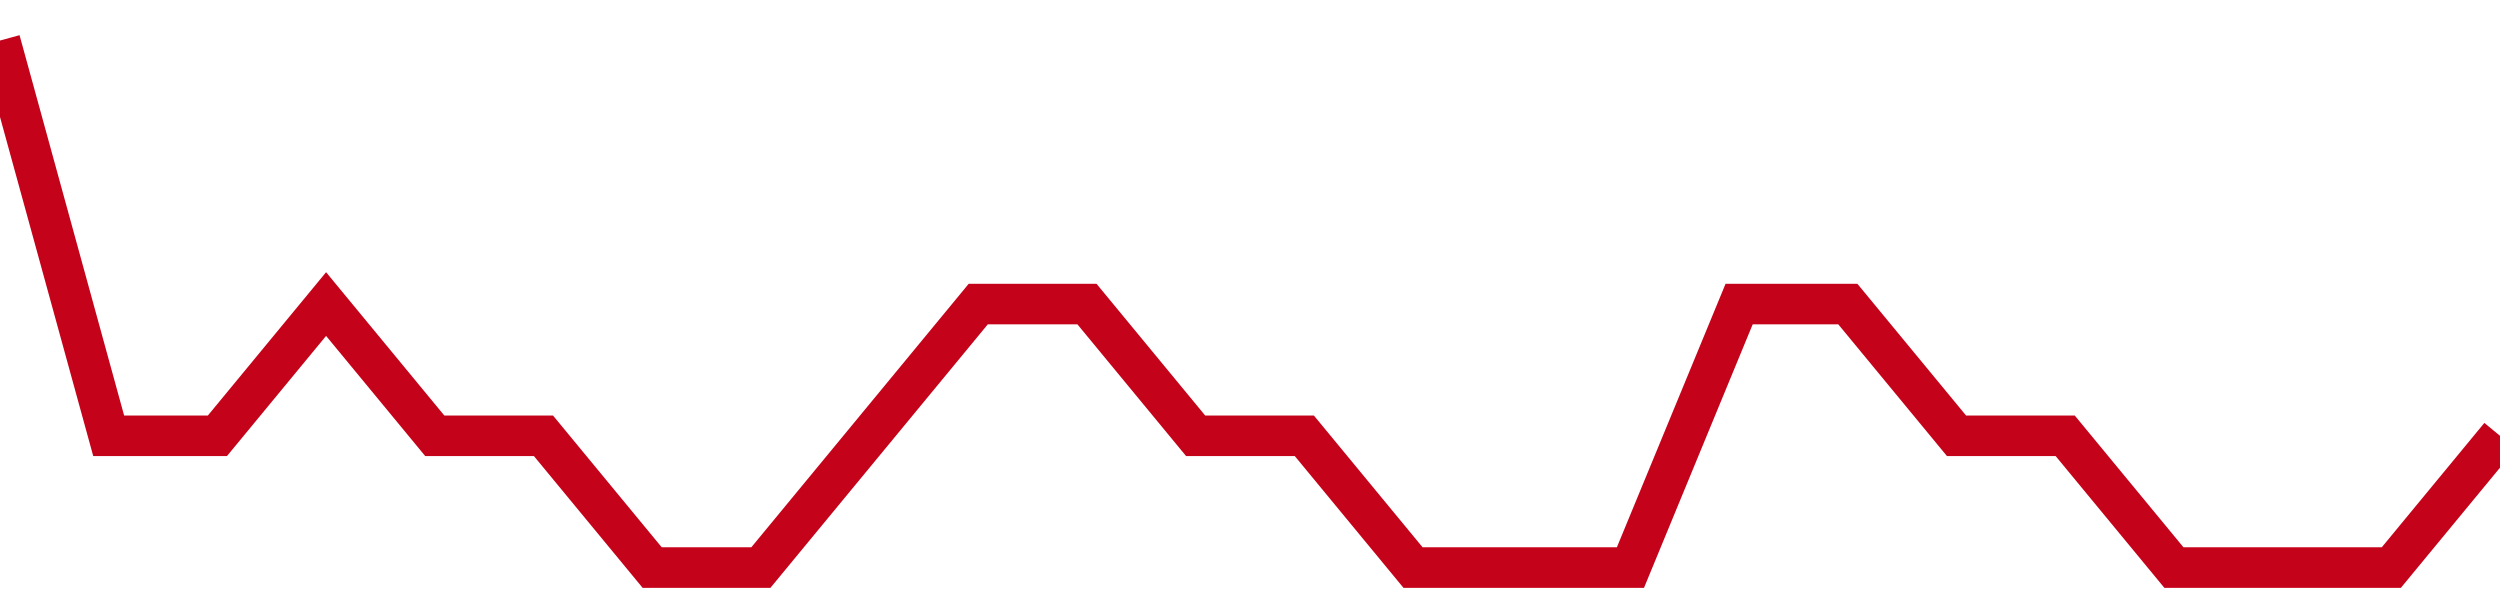 <!-- Generated with https://github.com/jxxe/sparkline/ --><svg viewBox="0 0 185 45" class="sparkline" xmlns="http://www.w3.org/2000/svg"><path class="sparkline--fill" d="M 0 3 L 0 3 L 8.043 32.25 L 16.087 32.25 L 24.13 22.5 L 32.174 32.25 L 40.217 32.25 L 48.261 42 L 56.304 42 L 64.348 32.25 L 72.391 22.5 L 80.435 22.5 L 88.478 32.25 L 96.522 32.25 L 104.565 42 L 112.609 42 L 120.652 42 L 128.696 22.5 L 136.739 22.5 L 144.783 32.25 L 152.826 32.25 L 160.87 42 L 168.913 42 L 176.957 42 L 185 32.25 V 45 L 0 45 Z" stroke="none" fill="none" ></path><path class="sparkline--line" d="M 0 3 L 0 3 L 8.043 32.25 L 16.087 32.25 L 24.13 22.5 L 32.174 32.25 L 40.217 32.25 L 48.261 42 L 56.304 42 L 64.348 32.25 L 72.391 22.5 L 80.435 22.5 L 88.478 32.25 L 96.522 32.25 L 104.565 42 L 112.609 42 L 120.652 42 L 128.696 22.5 L 136.739 22.5 L 144.783 32.25 L 152.826 32.25 L 160.87 42 L 168.913 42 L 176.957 42 L 185 32.25" fill="none" stroke-width="3" stroke="#C4021A" ></path></svg>
